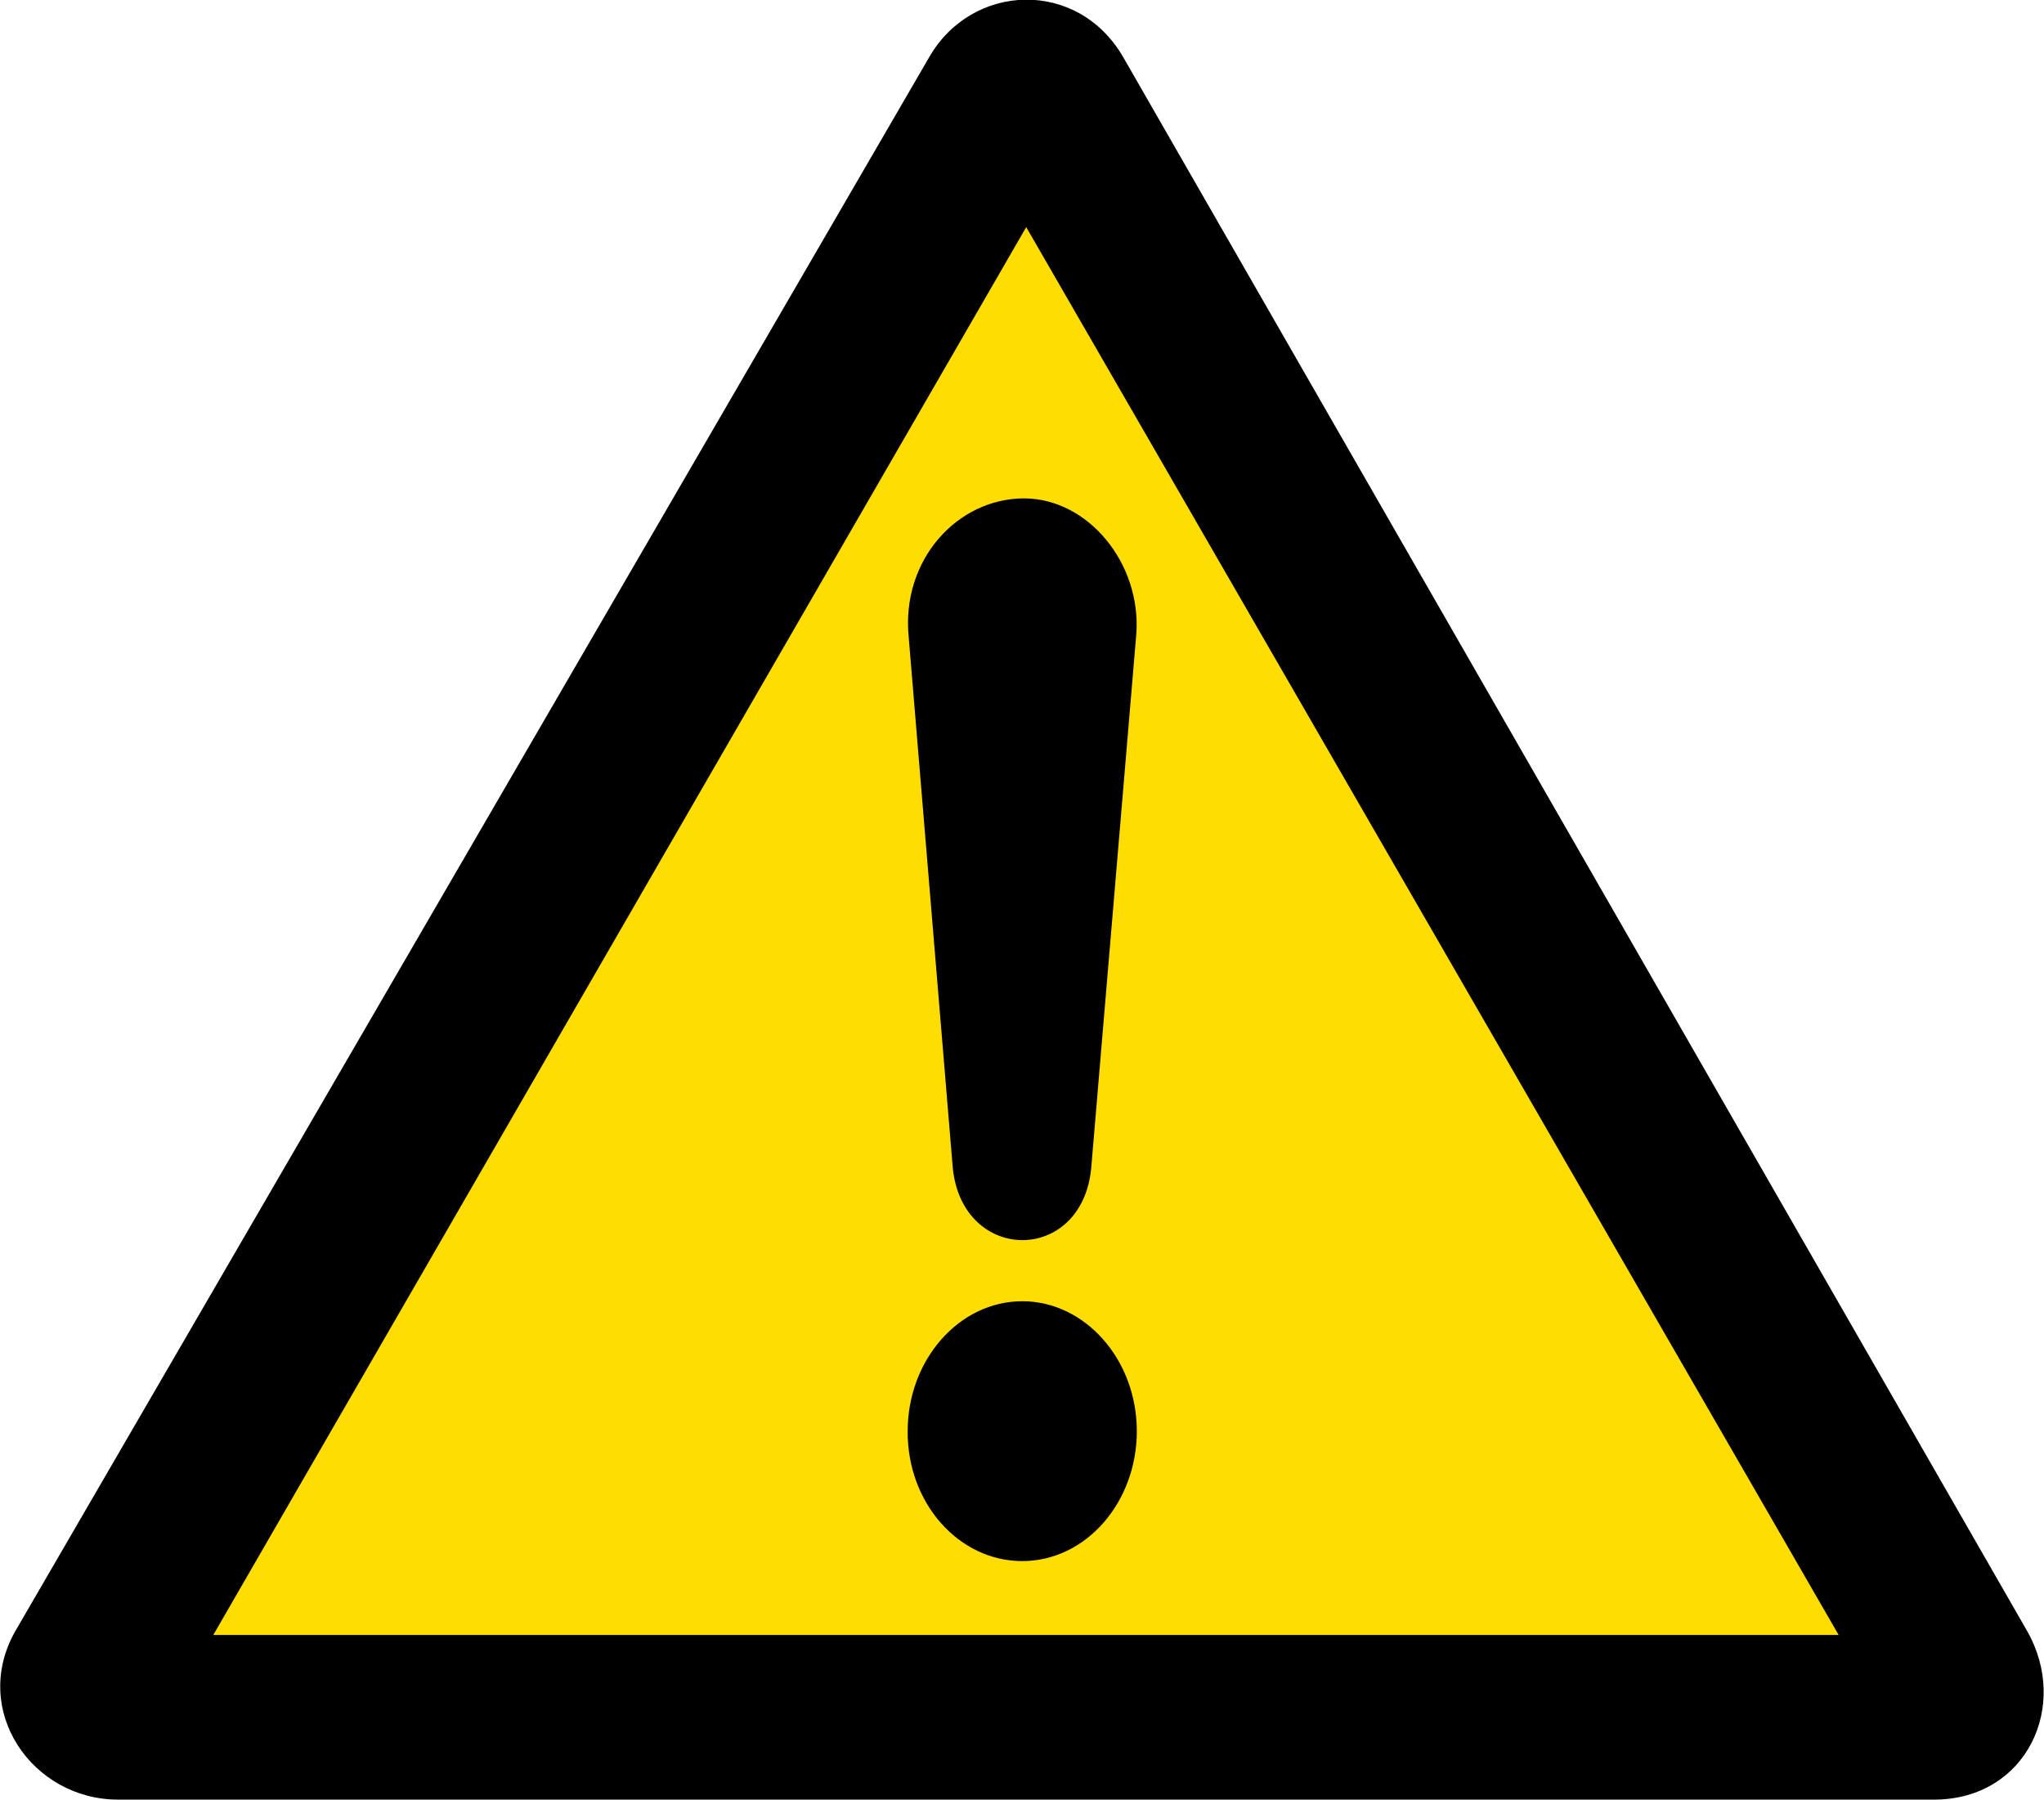 <?xml version="1.0" encoding="UTF-8"?>
<svg xmlns="http://www.w3.org/2000/svg" id="Lager_2" viewBox="0 0 41.21 36.29" width="41.21" height="36.29"><defs><style>.cls-1{fill:#fd0;}</style></defs><g id="Lager_1-2"><path d="m2.38,36.29c-1.73,0-2.98-1.8-2.07-3.4L18.73,1.16c.86-1.51,3-1.6,3.92,0l18.22,31.73c.86,1.51-.01,3.38-1.85,3.4H2.38Z"/><polygon class="cls-1" points="20.69 4.58 4.3 32.97 37.07 32.97 20.69 4.58"/><g><path d="m20.64,10.05c1.3,0,2.37,1.31,2.27,2.73l-.91,10.78c-.19,1.94-2.59,1.92-2.79,0l-.89-10.72c-.15-1.55.98-2.79,2.33-2.79Z"/><path d="m20.61,31.48c1.28,0,2.31-1.18,2.31-2.62s-1.04-2.62-2.31-2.62-2.31,1.18-2.31,2.62c-.01,1.45,1.03,2.62,2.31,2.62Z"/></g></g></svg>
